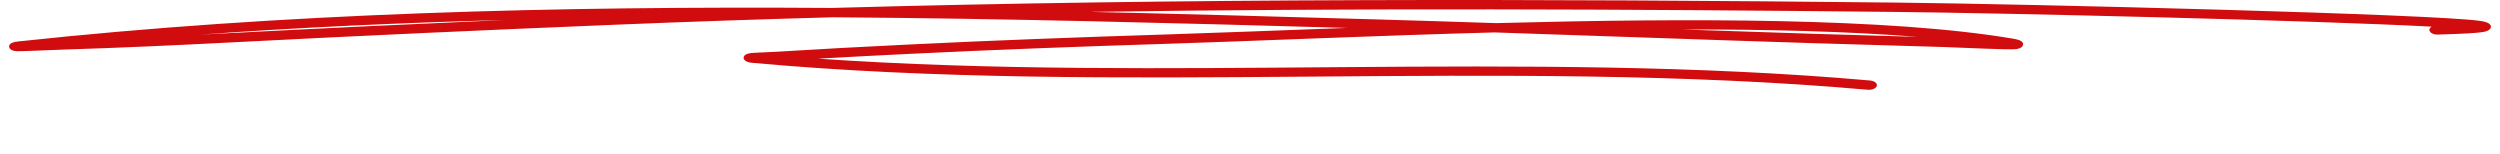 <?xml version="1.0" encoding="UTF-8"?> <svg xmlns="http://www.w3.org/2000/svg" width="276" height="17" viewBox="0 0 276 17" fill="none"><g clip-path="url(#clip0_409_206351)"><path fill-rule="evenodd" clip-rule="evenodd" d="M91.837 0.876C61.621 0.67 31.283 1.421 2.037 4.574C1.515 4.63 1.298 4.74 1.256 4.765C1.006 4.915 0.979 5.073 1.011 5.204C1.03 5.283 1.158 5.619 1.858 5.653C2.342 5.677 5.776 5.513 7.101 5.471C13.339 5.274 19.565 4.993 25.787 4.668C39.894 3.934 53.983 3.299 68.112 2.721C76.045 2.396 83.981 2.127 91.913 1.907C110.993 2.038 130.026 2.552 148.703 3.082C141.28 3.352 134.458 3.626 128.802 3.803C119.264 4.102 109.744 4.455 100.225 4.92C95.334 5.158 90.45 5.417 85.569 5.722C85.028 5.757 83.796 5.792 83.2 5.834C82.947 5.851 82.764 5.878 82.682 5.897C82.166 6.015 82.101 6.256 82.095 6.377C82.092 6.451 82.135 6.853 83.004 6.932C123.44 10.613 165.626 6.33 206.209 9.909C206.685 9.951 207.131 9.756 207.202 9.474C207.273 9.193 206.943 8.93 206.466 8.888C168.245 5.518 128.6 9.121 90.33 6.476C93.674 6.284 97.02 6.112 100.369 5.948C109.87 5.484 119.373 5.132 128.896 4.833C138.478 4.534 151.431 3.948 164.989 3.579C176.626 3.962 188.256 4.392 199.893 4.756C204.802 4.909 209.714 5.036 214.621 5.192C216.64 5.255 221.83 5.522 222.583 5.423C223.168 5.345 223.309 5.098 223.343 4.973C223.38 4.839 223.359 4.672 223.092 4.512C223.011 4.462 222.765 4.357 222.258 4.271C208.572 1.956 186.164 1.993 165.177 2.552C160.662 2.403 156.147 2.261 151.632 2.133C141.294 1.839 130.842 1.543 120.33 1.311C149.954 0.879 179.593 1.003 209.238 1.316C221.685 1.447 255.237 2.241 268.452 2.942C268.29 3.04 268.195 3.177 268.205 3.325C268.229 3.609 268.638 3.829 269.12 3.816C271.846 3.742 273.422 3.646 274.047 3.548C274.437 3.488 274.648 3.391 274.746 3.327C274.986 3.174 275.031 3.01 274.983 2.854C274.952 2.756 274.878 2.65 274.708 2.552C274.594 2.485 274.317 2.382 273.841 2.312C268.647 1.549 224.09 0.441 209.269 0.284C170.104 -0.129 130.956 -0.213 91.837 0.876ZM211.664 4.068C204.011 3.454 195.038 3.238 185.679 3.252C190.446 3.416 195.217 3.575 199.987 3.725C203.879 3.847 207.771 3.952 211.664 4.068ZM55.741 2.208C45.7 2.645 35.671 3.118 25.633 3.641C24.474 3.701 23.317 3.759 22.158 3.817C33.258 3.014 44.473 2.503 55.741 2.208Z" fill="#D00C0E"></path></g><defs><clipPath id="clip0_409_206351"><rect width="274" height="10" fill="white" transform="translate(1)"></rect></clipPath></defs></svg> 
